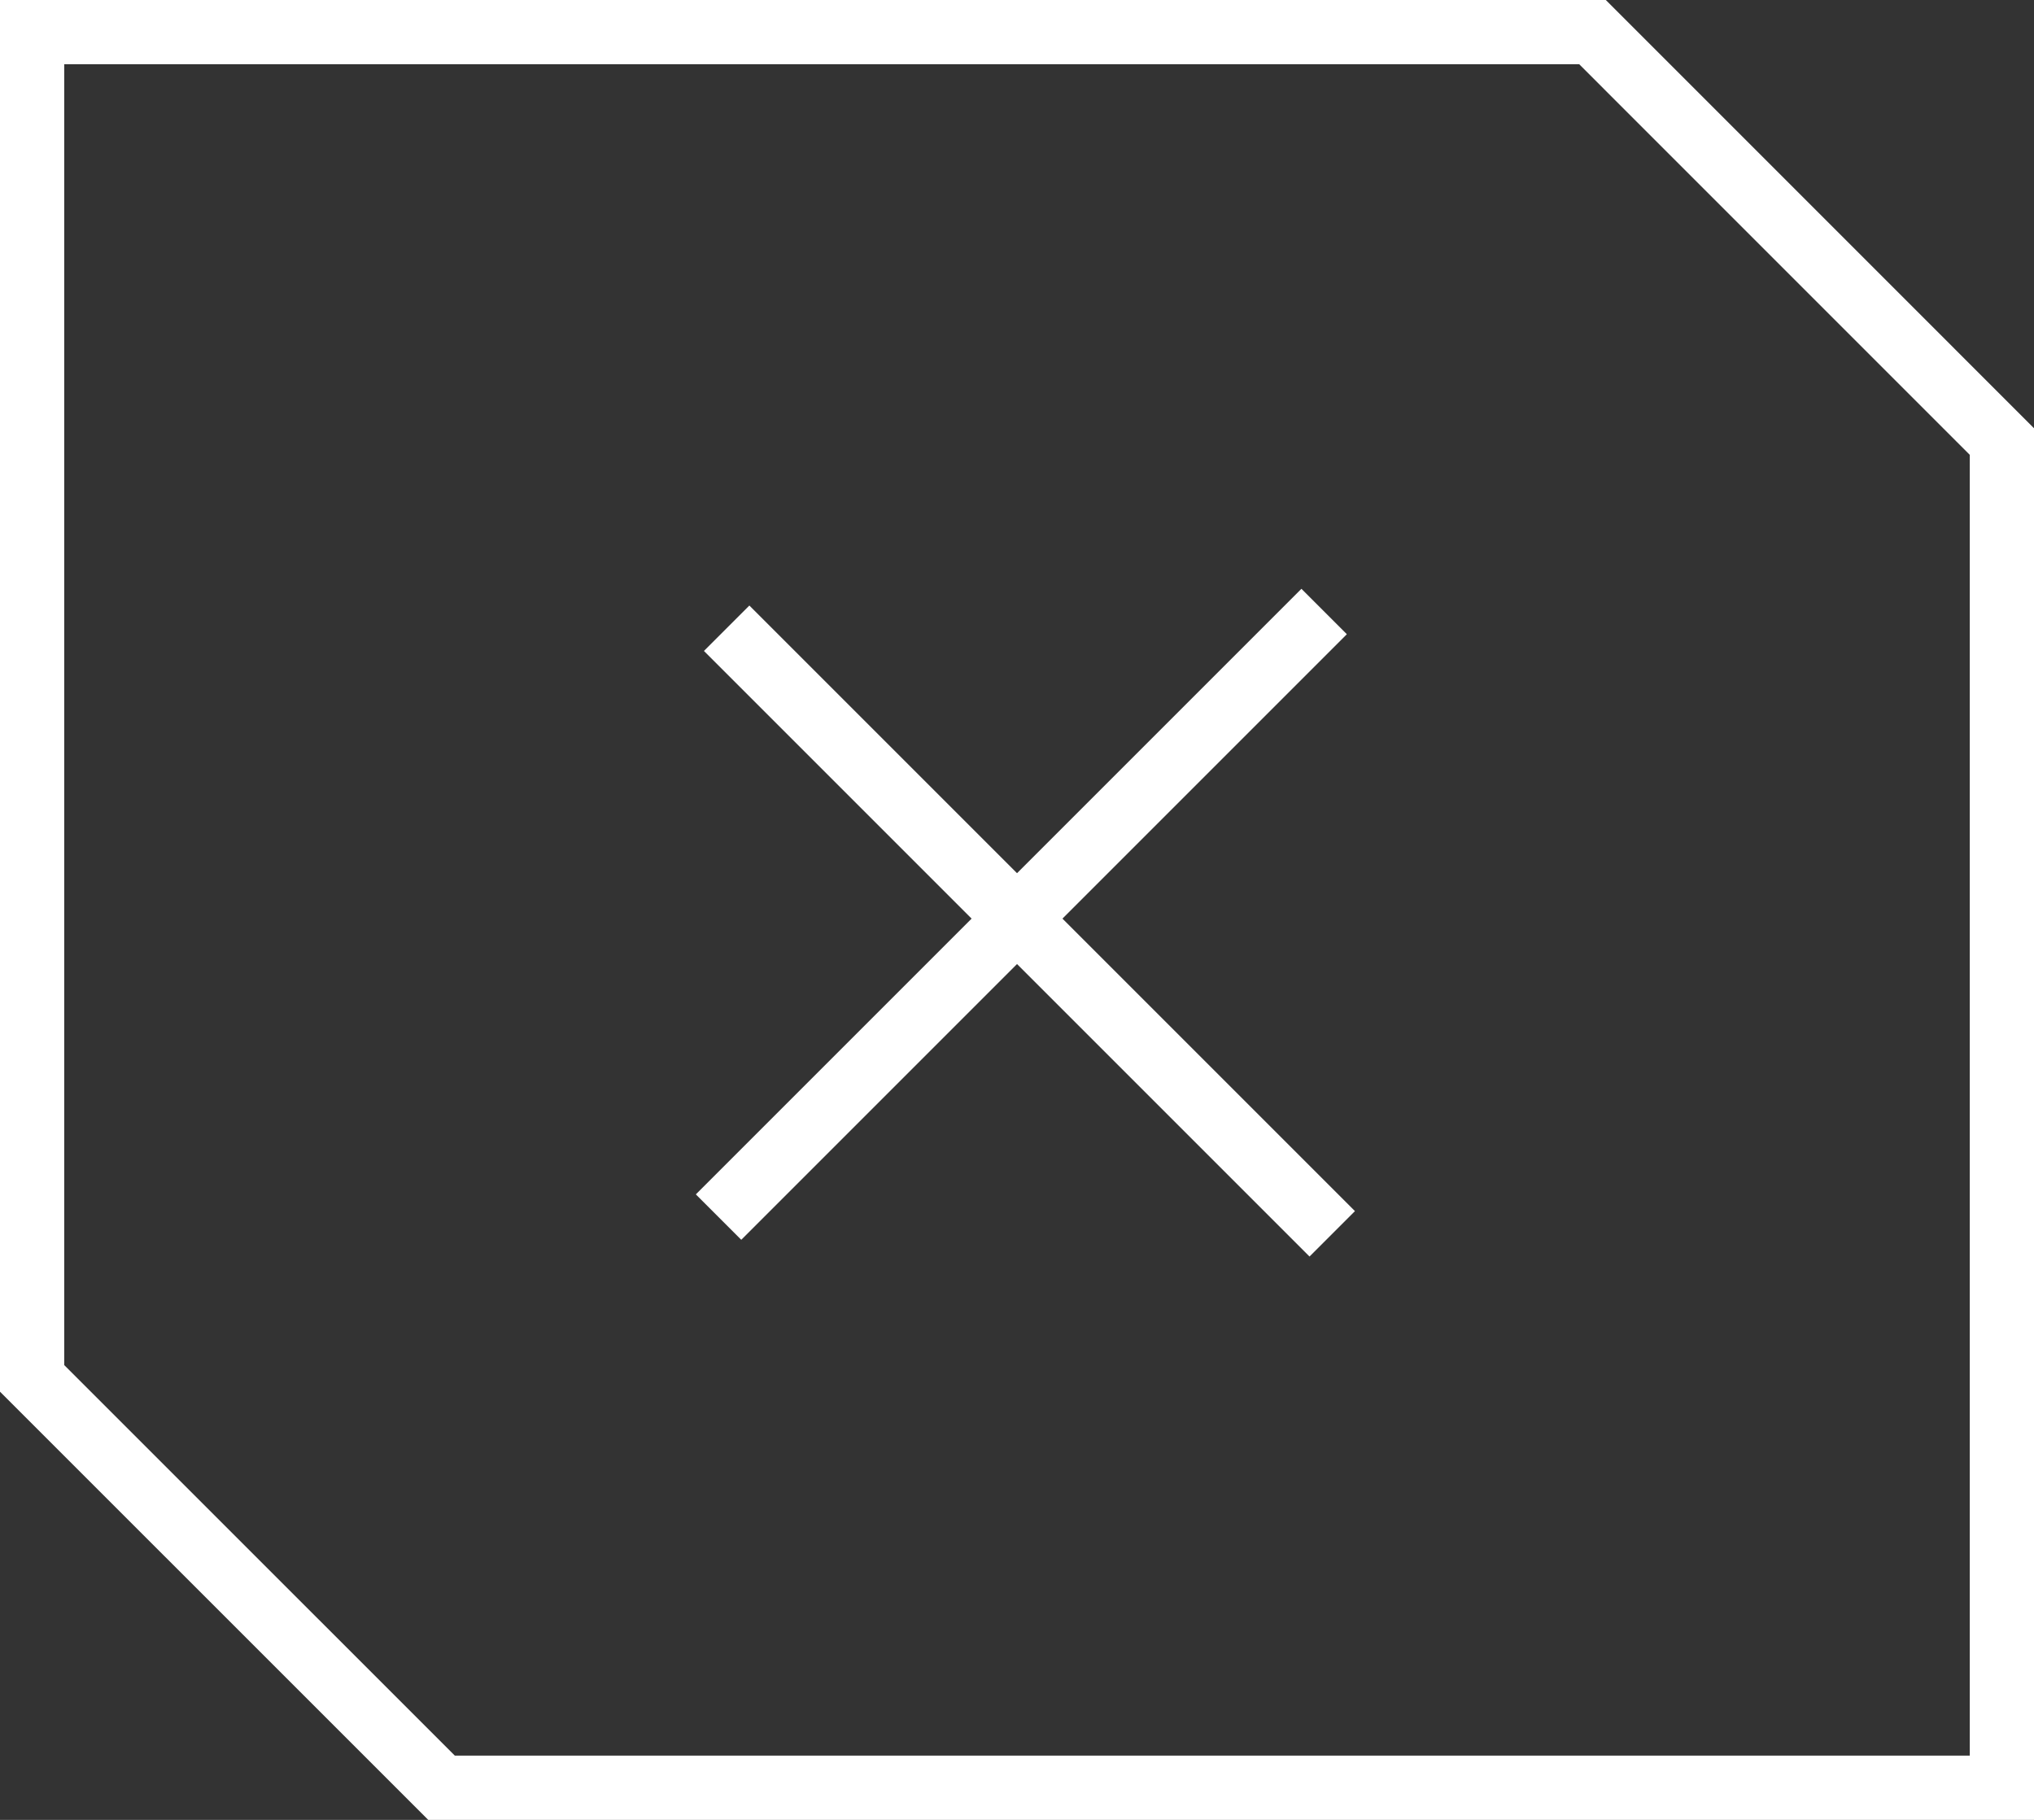 <?xml version="1.0" encoding="UTF-8"?> <svg xmlns="http://www.w3.org/2000/svg" width="38" height="34" viewBox="0 0 38 34" fill="none"><rect x="0" y="0" width="38" height="34" fill="#333333" stroke="none"/><path d="M0.6 0.6H29.752L37.4 8.249V33.4H8.249L0.6 25.752V0.6Z" stroke="white" stroke-width="1.2"></path><rect x="14" y="11.313" width="16" height="1.2" transform="rotate(45 14 11.313)" fill="white"></rect><rect x="13" y="22.314" width="16" height="1.2" transform="rotate(-45 13 22.314)" fill="white"></rect></svg> 